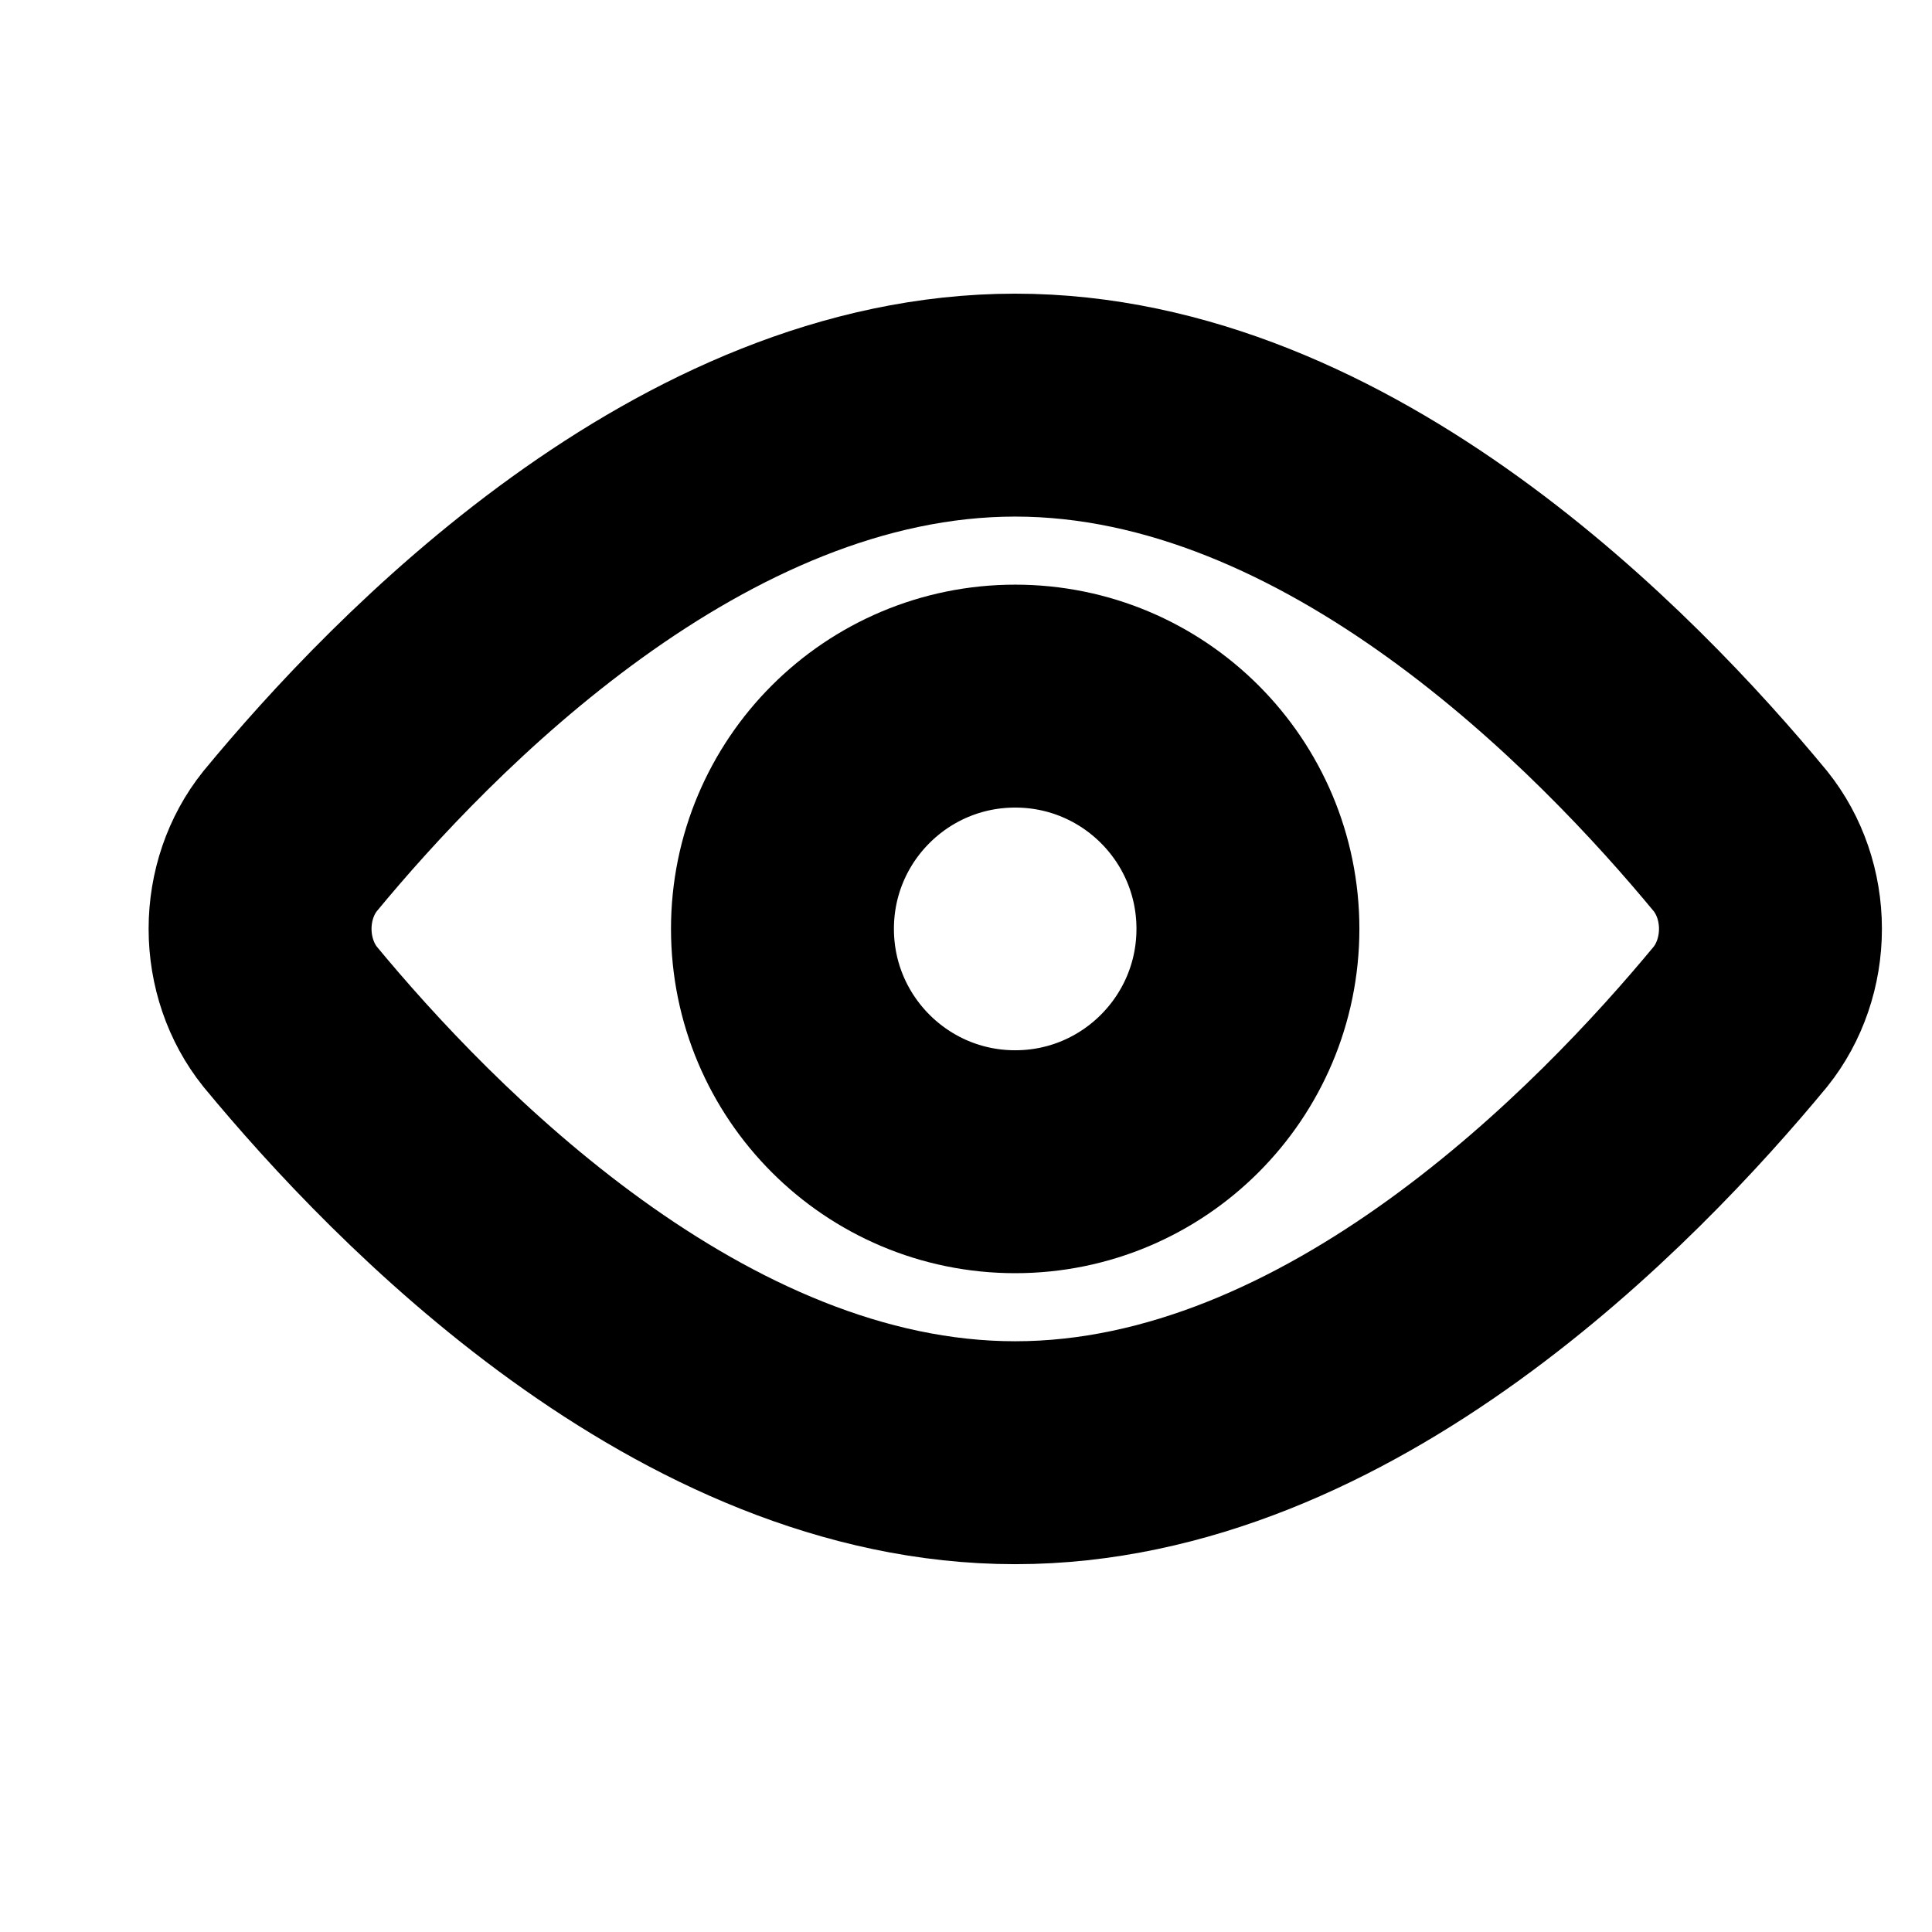 <svg width="13" height="13" viewBox="0 0 13 13" fill="none" xmlns="http://www.w3.org/2000/svg">
<g clip-path="url(#clip0_6253_1723)">
<path d="M1.952 5.66C1.822 5.822 1.75 6.032 1.75 6.25C1.75 6.468 1.822 6.679 1.952 6.841C2.774 7.836 4.646 9.775 6.831 9.775C9.016 9.775 10.888 7.836 11.711 6.841C11.841 6.679 11.913 6.468 11.913 6.25C11.913 6.032 11.841 5.822 11.711 5.66C10.888 4.664 9.016 2.726 6.831 2.726C4.646 2.726 2.774 4.664 1.952 5.66Z" stroke="black" stroke-width="1.5" stroke-linecap="round" stroke-linejoin="round"/>
<path d="M6.831 7.817C5.966 7.817 5.265 7.115 5.265 6.25C5.265 5.385 5.966 4.684 6.831 4.684C7.696 4.684 8.397 5.385 8.397 6.25C8.397 7.115 7.696 7.817 6.831 7.817Z" stroke="black" stroke-width="1.5" stroke-linecap="round" stroke-linejoin="round"/>
</g>
<defs>
<clipPath id="clip0_6253_1723">
<rect width="12" height="12" fill="white" transform="matrix(-1 0 0 1 12.75 0.5)"/>
</clipPath>
</defs>
</svg>

